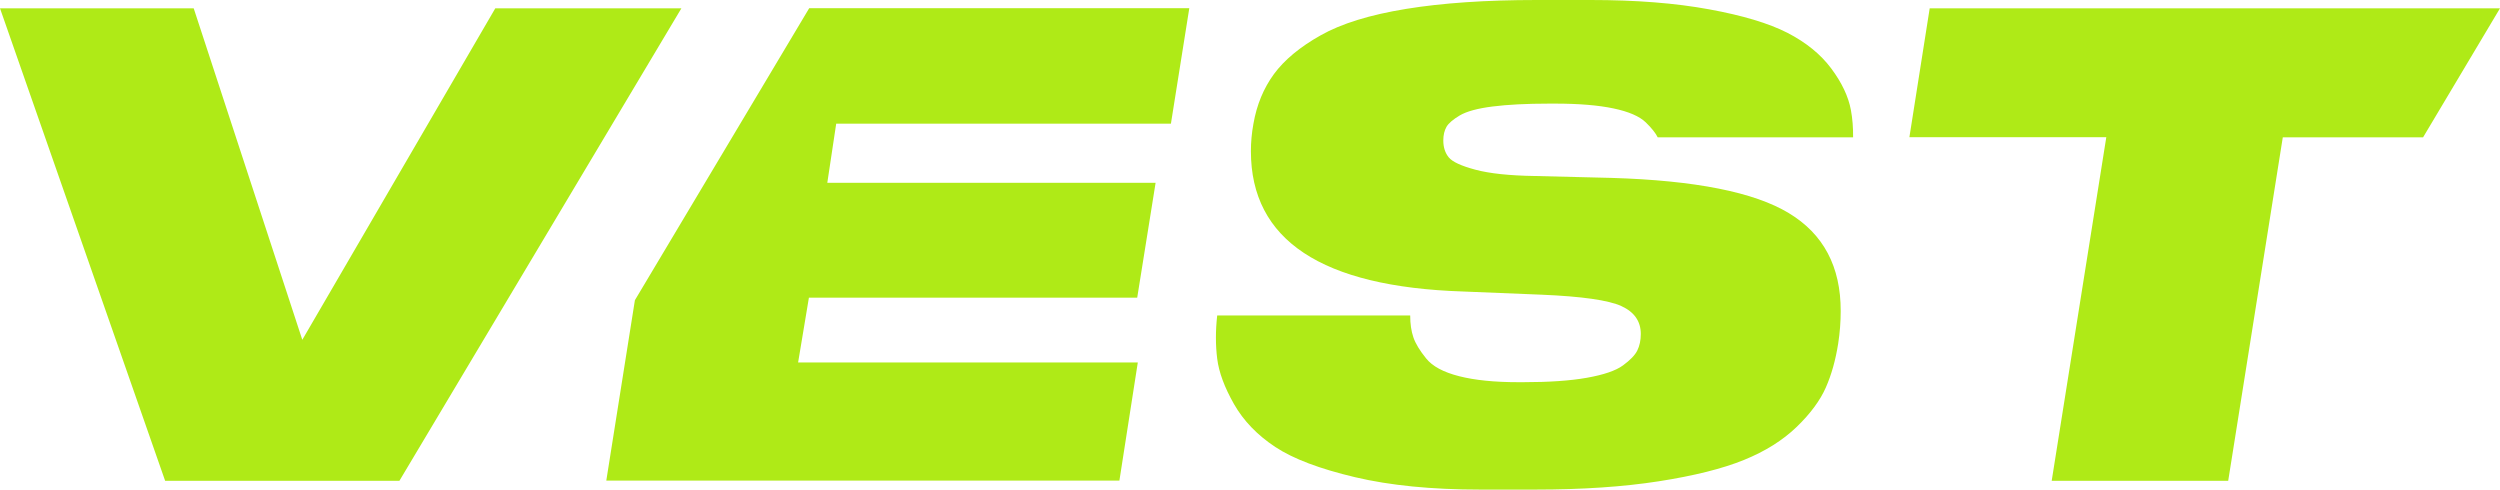 <?xml version="1.0" encoding="UTF-8"?> <svg xmlns="http://www.w3.org/2000/svg" xmlns:xlink="http://www.w3.org/1999/xlink" version="1.1" id="Layer_1" x="0px" y="0px" viewBox="0 0 250 48.96" style="enable-background:new 0 0 250 48.96;" xml:space="preserve"> <style type="text/css"> .st0{fill:#AFEA17;} </style> <path class="st0" d="M16.51,48.07L0,0.83h19.37l10.86,33.15L49.53,0.83h18.61l-28.2,47.25H16.51z M178.88,21.31 c-3.47-2.1-9.38-3.27-17.72-3.52l-7.68-0.19c-2.54-0.04-4.52-0.25-5.94-0.63c-1.42-0.38-2.31-0.79-2.67-1.24 c-0.36-0.44-0.54-1.01-0.54-1.68c0-0.55,0.11-1,0.32-1.37c0.21-0.36,0.66-0.74,1.33-1.14c0.68-0.4,1.77-0.7,3.27-0.89 c1.5-0.19,3.4-0.29,5.68-0.29h0.57c2.37,0,4.32,0.16,5.84,0.48c1.52,0.32,2.6,0.78,3.24,1.4c0.59,0.57,0.98,1.07,1.19,1.49h19.54 c0.01-0.96-0.06-1.87-0.22-2.73c-0.25-1.35-0.91-2.74-1.97-4.16c-1.06-1.42-2.52-2.6-4.38-3.56c-1.86-0.95-4.48-1.74-7.84-2.35 C167.54,0.31,163.59,0,159.06,0h-5.4c-5.08,0-9.43,0.3-13.05,0.89c-3.62,0.59-6.47,1.47-8.54,2.64c-2.07,1.16-3.63,2.46-4.67,3.87 c-1.04,1.42-1.73,3.08-2.06,4.99c-0.17,0.93-0.25,1.84-0.25,2.73c0,8.89,7.07,13.57,21.21,14.03l7.87,0.32 c4.02,0.17,6.68,0.55,7.97,1.14c1.29,0.59,1.94,1.52,1.94,2.79c0,0.63-0.12,1.19-0.35,1.65c-0.23,0.47-0.71,0.96-1.43,1.49 c-0.72,0.53-1.93,0.94-3.62,1.24c-1.69,0.3-3.81,0.44-6.35,0.44h-0.51c-2.37,0-4.34-0.2-5.91-0.6c-1.57-0.4-2.67-0.99-3.3-1.78 c-0.63-0.78-1.06-1.48-1.27-2.1c-0.21-0.61-0.32-1.34-0.32-2.19h-19.3c-0.17,1.52-0.17,2.96,0,4.32c0.17,1.36,0.73,2.87,1.68,4.54 c0.95,1.67,2.33,3.1,4.13,4.29c1.8,1.19,4.46,2.19,7.97,3.02c3.51,0.83,7.68,1.24,12.51,1.24h5.52c4.7,0,8.82-0.28,12.35-0.83 c3.53-0.55,6.37-1.26,8.51-2.13c2.14-0.87,3.89-1.97,5.27-3.3c1.38-1.33,2.35-2.65,2.92-3.94c0.57-1.29,0.98-2.76,1.24-4.41 c0.17-1.1,0.25-2.18,0.25-3.24C184.08,26.67,182.35,23.4,178.88,21.31z M117.09,12.38l1.84-11.56H80.92l-17.43,29.2l-2.86,18.04 h51.31l1.84-11.81H79.81l1.08-6.48h32.83l1.84-11.49H82.73l0.89-5.91H117.09z M231.39,0.83h-38.42l-2.03,12.89h19.69l-5.46,34.36 h17.65l0.37-2.32l5.09-32.03h14.03L250,0.83H231.39z"></path> </svg> 